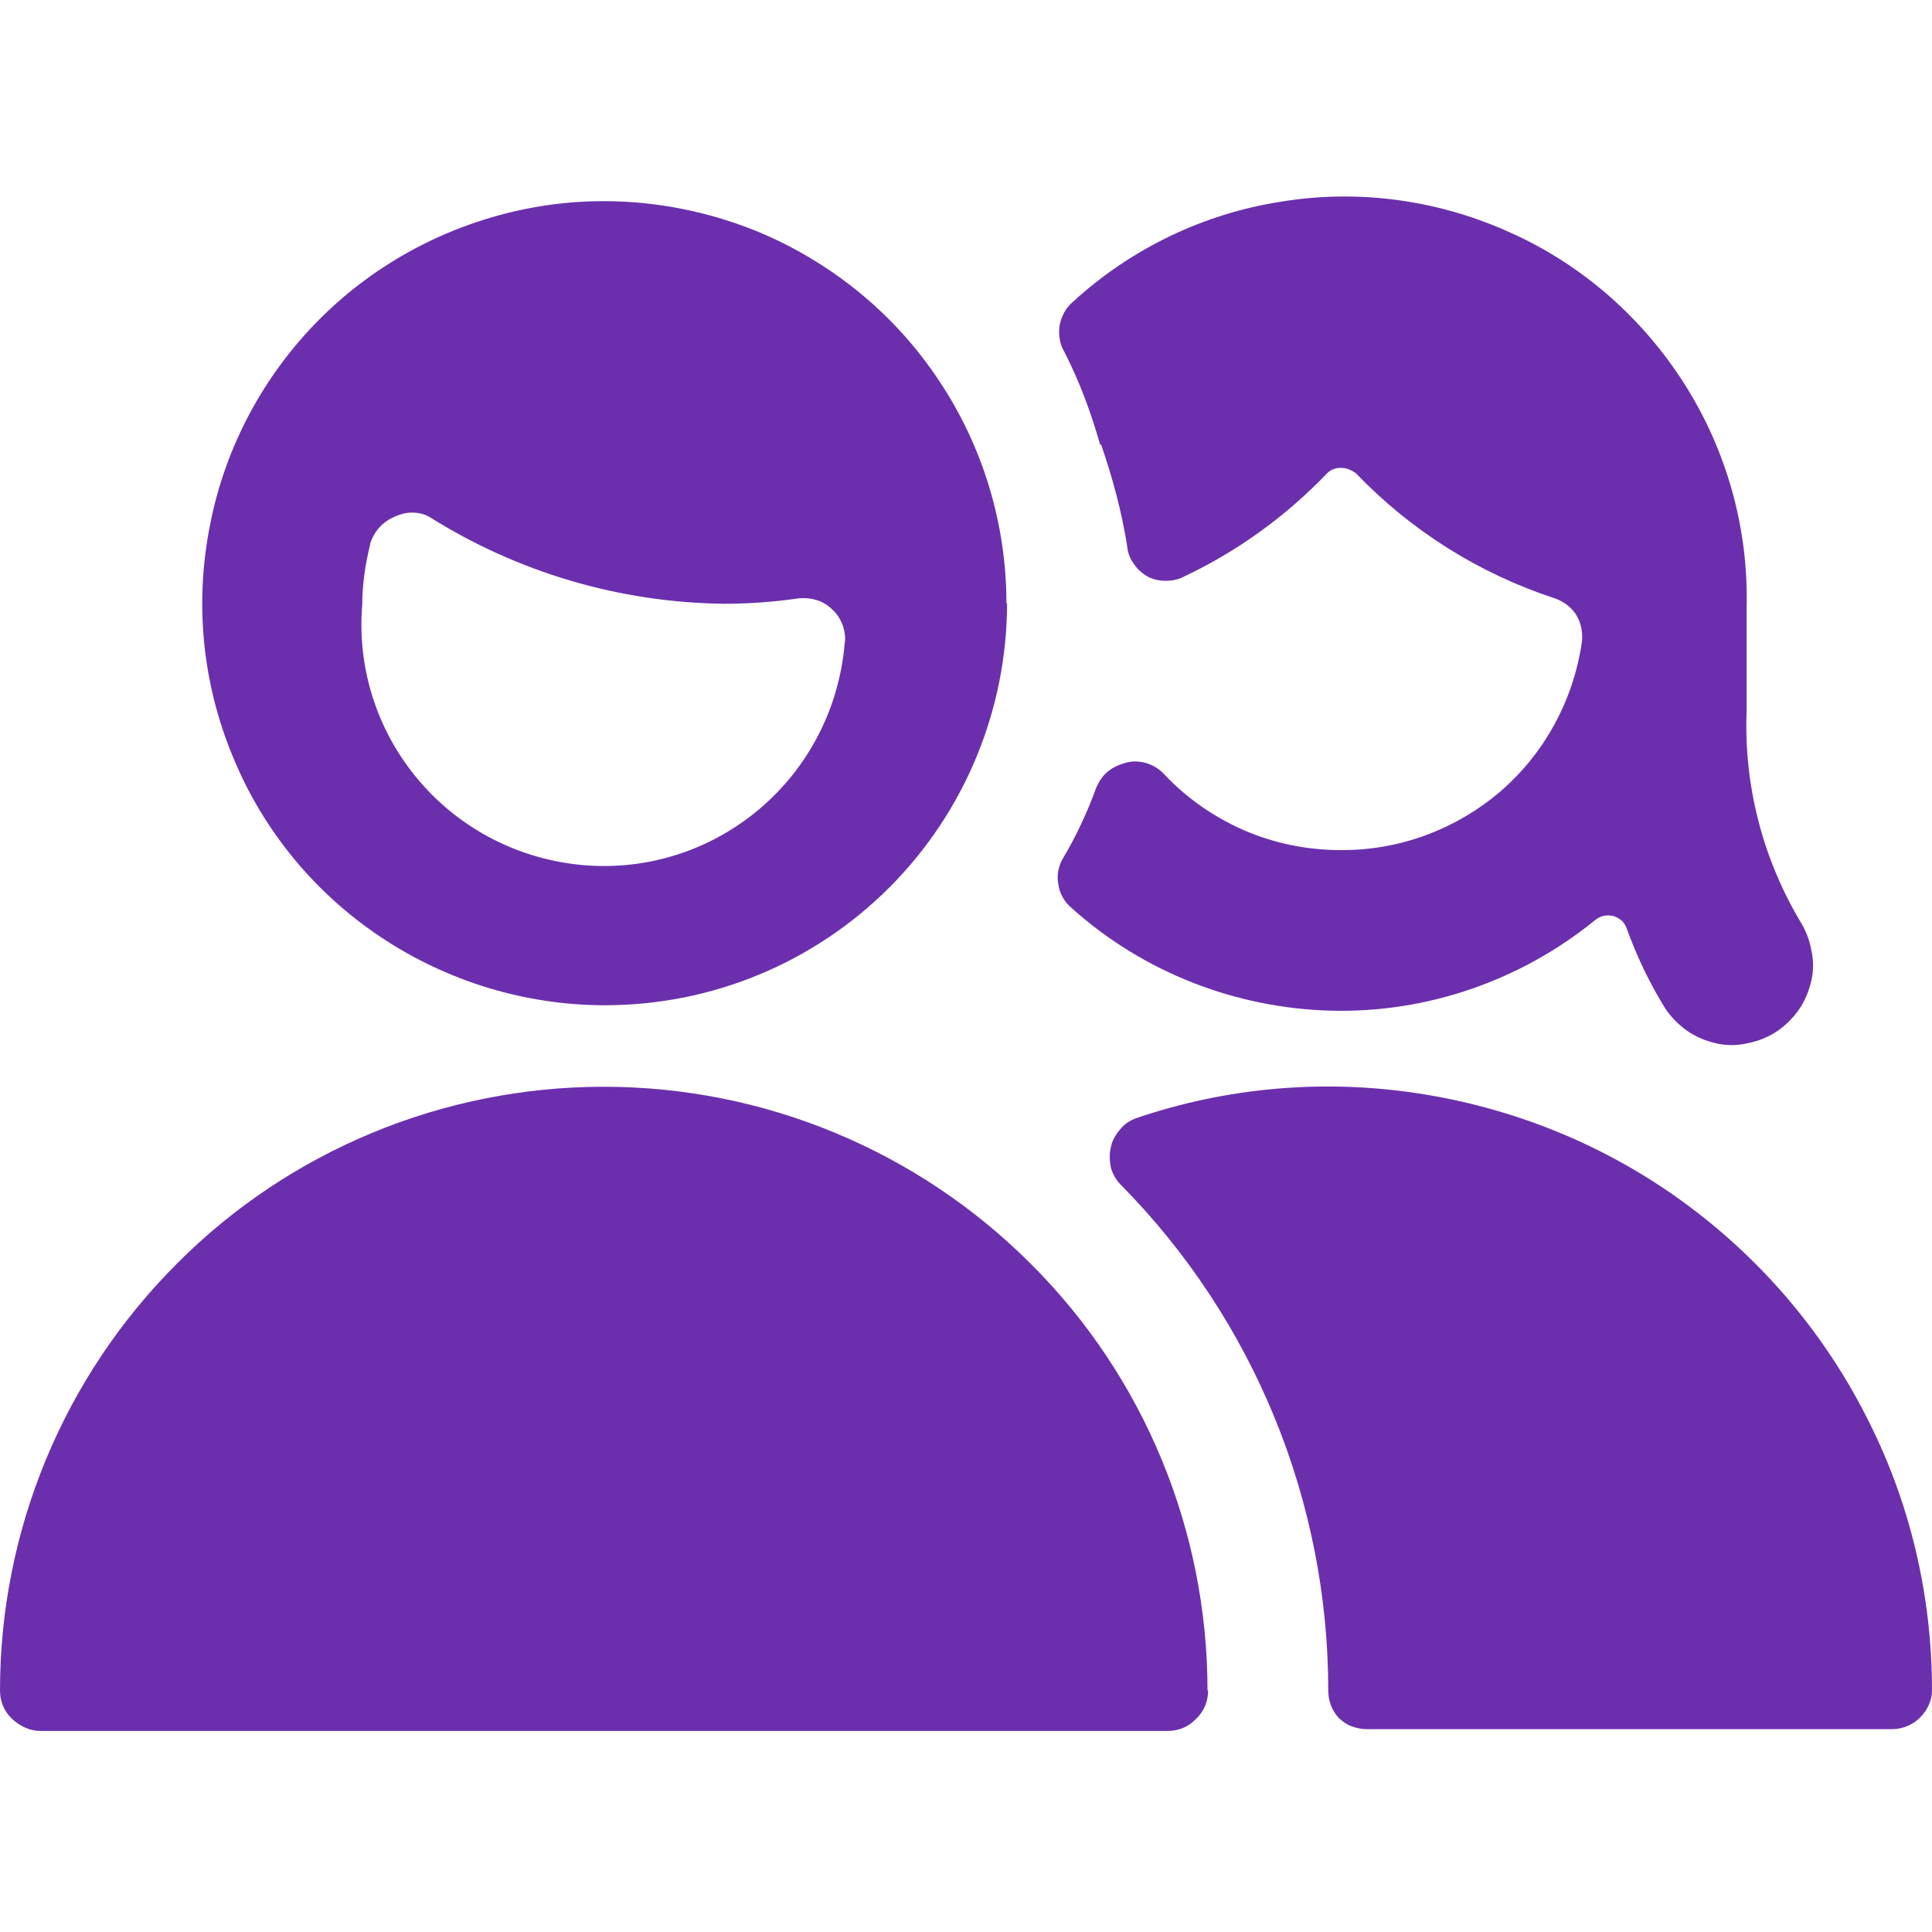 <?xml version="1.0" encoding="UTF-8"?>
<svg id="Laag_1" data-name="Laag 1" xmlns="http://www.w3.org/2000/svg" xmlns:xlink="http://www.w3.org/1999/xlink" viewBox="0 0 32 32">
  <defs>
    <style>
      .cls-1 {
        fill: #6b2fad;
      }

      .cls-2 {
        fill: none;
      }

      .cls-3 {
        clip-path: url(#clippath);
      }
    </style>
    <clipPath id="clippath">
      <rect class="cls-2" width="32" height="32"/>
    </clipPath>
  </defs>
  <g class="cls-3">
    <g>
      <path class="cls-1" d="M32,28c0-1.59-.37-3.15-1.1-4.56-.72-1.41-1.77-2.63-3.06-3.56-1.29-.93-2.78-1.53-4.35-1.77-1.57-.24-3.17-.1-4.67.41-.11.04-.2.1-.27.19-.07.08-.13.18-.15.29-.03.11-.02.23,0,.34.03.11.09.21.17.29,2.2,2.23,3.43,5.24,3.43,8.37,0,.17.06.33.17.45.06.06.13.11.21.14.08.03.16.05.25.05h8.71c.17,0,.34-.07.46-.19.12-.12.2-.28.2-.45Z"/>
      <path class="cls-1" d="M18.24,7.37c.19.55.34,1.11.43,1.68.01.11.05.21.11.29.06.09.14.16.23.21.09.05.2.07.3.07s.21-.02.3-.07c.89-.42,1.69-1,2.37-1.71.03-.03.07-.06.11-.07.04-.02.09-.02.13-.02.09,0,.17.04.24.09.91.95,2.04,1.66,3.29,2.07.15.05.28.15.36.28.08.13.11.3.09.45-.14.96-.62,1.84-1.35,2.47-.74.63-1.68.98-2.65.97-.55,0-1.09-.11-1.6-.33-.5-.22-.96-.54-1.33-.94-.08-.08-.18-.14-.28-.17-.11-.03-.22-.04-.33-.01s-.21.07-.3.14c-.09.07-.15.16-.2.27-.15.41-.33.8-.55,1.17-.08.13-.11.29-.08.44.02.15.1.29.22.39,1.18,1.06,2.71,1.66,4.3,1.7,1.59.04,3.14-.5,4.37-1.5.04-.03.09-.06.14-.07.05-.01.1-.01.15,0,.05.01.1.04.14.07.04.03.07.08.09.13.17.47.38.91.64,1.33.1.15.22.27.36.37.14.1.31.17.48.21.17.04.35.04.52,0,.17-.03.34-.1.48-.19.15-.1.27-.22.37-.36.1-.14.17-.31.21-.48.04-.17.04-.35,0-.52-.03-.17-.1-.34-.19-.48-.62-1.05-.93-2.26-.88-3.48v-1.72c.03-1.3-.33-2.59-1.03-3.69-.7-1.1-1.7-1.98-2.89-2.51-1.19-.54-2.51-.72-3.79-.51-1.29.2-2.49.78-3.45,1.66-.12.1-.19.24-.22.39-.02.15,0,.31.08.44.25.49.44,1,.59,1.53Z"/>
      <path class="cls-1" d="M16.67,10c0-1.32-.39-2.61-1.12-3.7-.73-1.1-1.77-1.95-2.99-2.46-1.22-.5-2.56-.64-3.85-.38-1.29.26-2.48.89-3.41,1.82s-1.57,2.12-1.82,3.41c-.26,1.29-.13,2.63.38,3.85.5,1.22,1.36,2.26,2.46,2.99,1.1.73,2.39,1.12,3.7,1.12,1.77,0,3.46-.7,4.71-1.95,1.25-1.25,1.95-2.95,1.95-4.71ZM6.13,9.01c.03-.1.08-.19.15-.27.07-.08.16-.14.25-.18.09-.04.19-.07.29-.07s.2.02.29.07c1.46.92,3.15,1.42,4.88,1.44.42,0,.83-.03,1.24-.09.1-.01.2,0,.3.03.1.03.19.09.26.16.08.07.13.16.17.26.03.1.05.2.03.3-.09,1.06-.59,2.04-1.4,2.73-.81.69-1.86,1.03-2.92.94-1.06-.09-2.04-.59-2.73-1.4-.69-.81-1.03-1.86-.94-2.92,0-.33.05-.66.13-.99Z"/>
      <path class="cls-1" d="M20,28c0-2.65-1.05-5.2-2.93-7.07-1.88-1.88-4.42-2.93-7.07-2.93s-5.2,1.05-7.07,2.93c-1.88,1.88-2.93,4.42-2.93,7.07,0,.18.07.35.2.47.13.12.29.2.47.2h18.67c.18,0,.35-.07.47-.2.13-.12.2-.29.2-.47Z"/>
    </g>
  </g>
</svg>